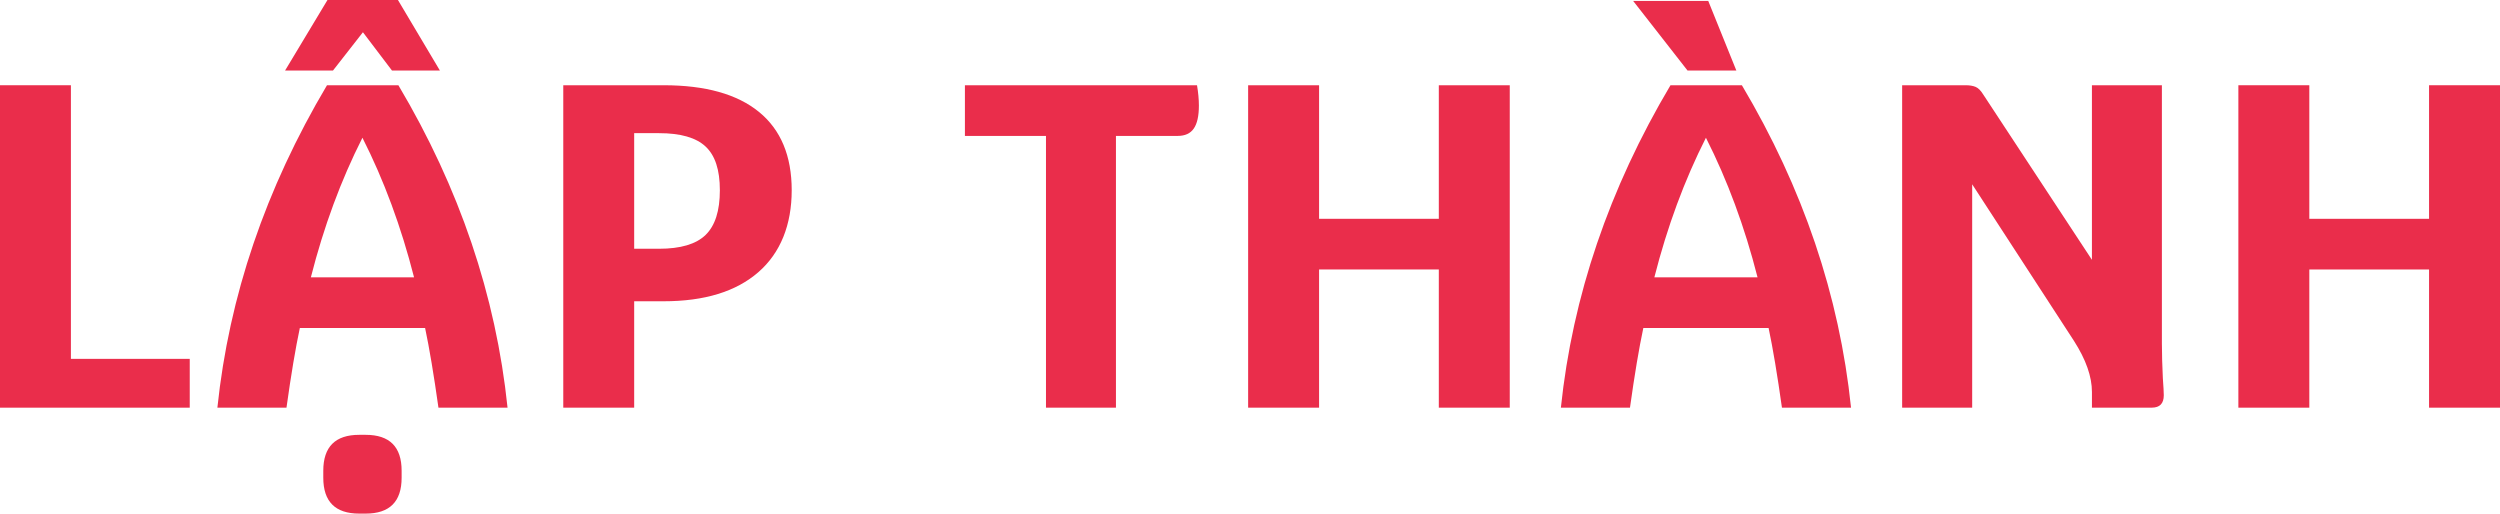 <?xml version="1.0" encoding="UTF-8"?>
<svg id="Layer_2" data-name="Layer 2" xmlns="http://www.w3.org/2000/svg" viewBox="0 0 1173.73 241.13">
  <defs>
    <style>
      .cls-1 {
        fill: #ea2d4b;
      }
    </style>
  </defs>
  <g id="Layer_1-2" data-name="Layer 1">
    <g id="e6c82a8454">
      <path class="cls-1" d="m89.08,168.48v22.92H0V40.02h33.29v128.46h55.79Z"/>
      <path class="cls-1" d="m205.85,191.4c-2.17-15.43-4.26-27.9-6.27-37.42h-58.81c-2.03,9.52-4.12,21.99-6.27,37.42h-32.44c5.47-52.33,22.63-102.79,51.46-151.38h33.52c28.69,48.29,45.78,98.75,51.25,151.38h-32.44Zm-11.46-61.21c-6.06-23.78-14.14-45.61-24.23-65.52-10.08,19.91-18.16,41.74-24.21,65.52h48.44Zm-25.73,110.94c-11.25,0-16.88-5.62-16.88-16.85v-3.25c0-11.25,5.63-16.88,16.88-16.88h3.02c11.25,0,16.88,5.63,16.88,16.88v3.25c0,11.23-5.63,16.85-16.88,16.85h-3.02ZM153.75,0h33.08l19.69,33.1h-22.5l-13.63-17.96-14.04,17.96h-22.5L153.75,0Z"/>
      <path class="cls-1" d="m311.6,40.02c19.59,0,34.51,4.18,44.75,12.54,10.23,8.36,15.35,20.62,15.35,36.77s-5.23,29.4-15.69,38.48c-10.45,9.08-25.25,13.63-44.42,13.63h-13.85v49.96h-33.29V40.02h47.15Zm-2.17,76.77c10.09,0,17.38-2.16,21.83-6.48,4.47-4.33,6.71-11.32,6.71-20.98s-2.24-16.36-6.71-20.54c-4.46-4.18-11.74-6.27-21.83-6.27h-11.69v54.27h11.69Z"/>
      <path class="cls-1" d="m561.99,40.02c.58,3.46.88,6.64.88,9.52,0,4.91-.8,8.51-2.4,10.81-1.58,2.31-4.1,3.46-7.56,3.46h-28.98v127.58h-32.85V63.81h-38.06v-23.79h108.98Z"/>
      <path class="cls-1" d="m708.82,40.02v151.38h-33.31v-64.88h-56.21v64.88h-33.31V40.02h33.31v62.71h56.21v-62.71h33.31Z"/>
      <path class="cls-1" d="m836.61,191.4c-2.17-15.43-4.26-27.9-6.27-37.42h-58.81c-2.03,9.52-4.12,21.99-6.27,37.42h-32.44c5.47-52.33,22.63-102.79,51.46-151.38h33.52c28.69,48.29,45.78,98.75,51.25,151.38h-32.44Zm-11.46-61.21c-6.06-23.78-14.14-45.61-24.23-65.52-10.08,19.91-18.16,41.74-24.21,65.52h48.44ZM766.76.44h35.25l13.19,32.67h-22.92L766.76.44Z"/>
      <path class="cls-1" d="m1015,161.77c0,4.47.15,9.74.44,15.79.29,4.03.44,6.7.44,8,0,3.89-1.88,5.83-5.63,5.83h-28.1v-7.35c0-7.21-2.81-15.21-8.44-24l-47.79-73.52v104.88h-32.88V40.02h29.85c1.86,0,3.4.26,4.63.77,1.23.5,2.43,1.69,3.58,3.56l51.04,77.63V40.02h32.85v121.75Z"/>
      <path class="cls-1" d="m1173.73,40.02v151.38h-33.31v-64.88h-56.21v64.88h-33.31V40.02h33.31v62.71h56.21v-62.71h33.31Z"/>
    </g>
  </g>
</svg>
